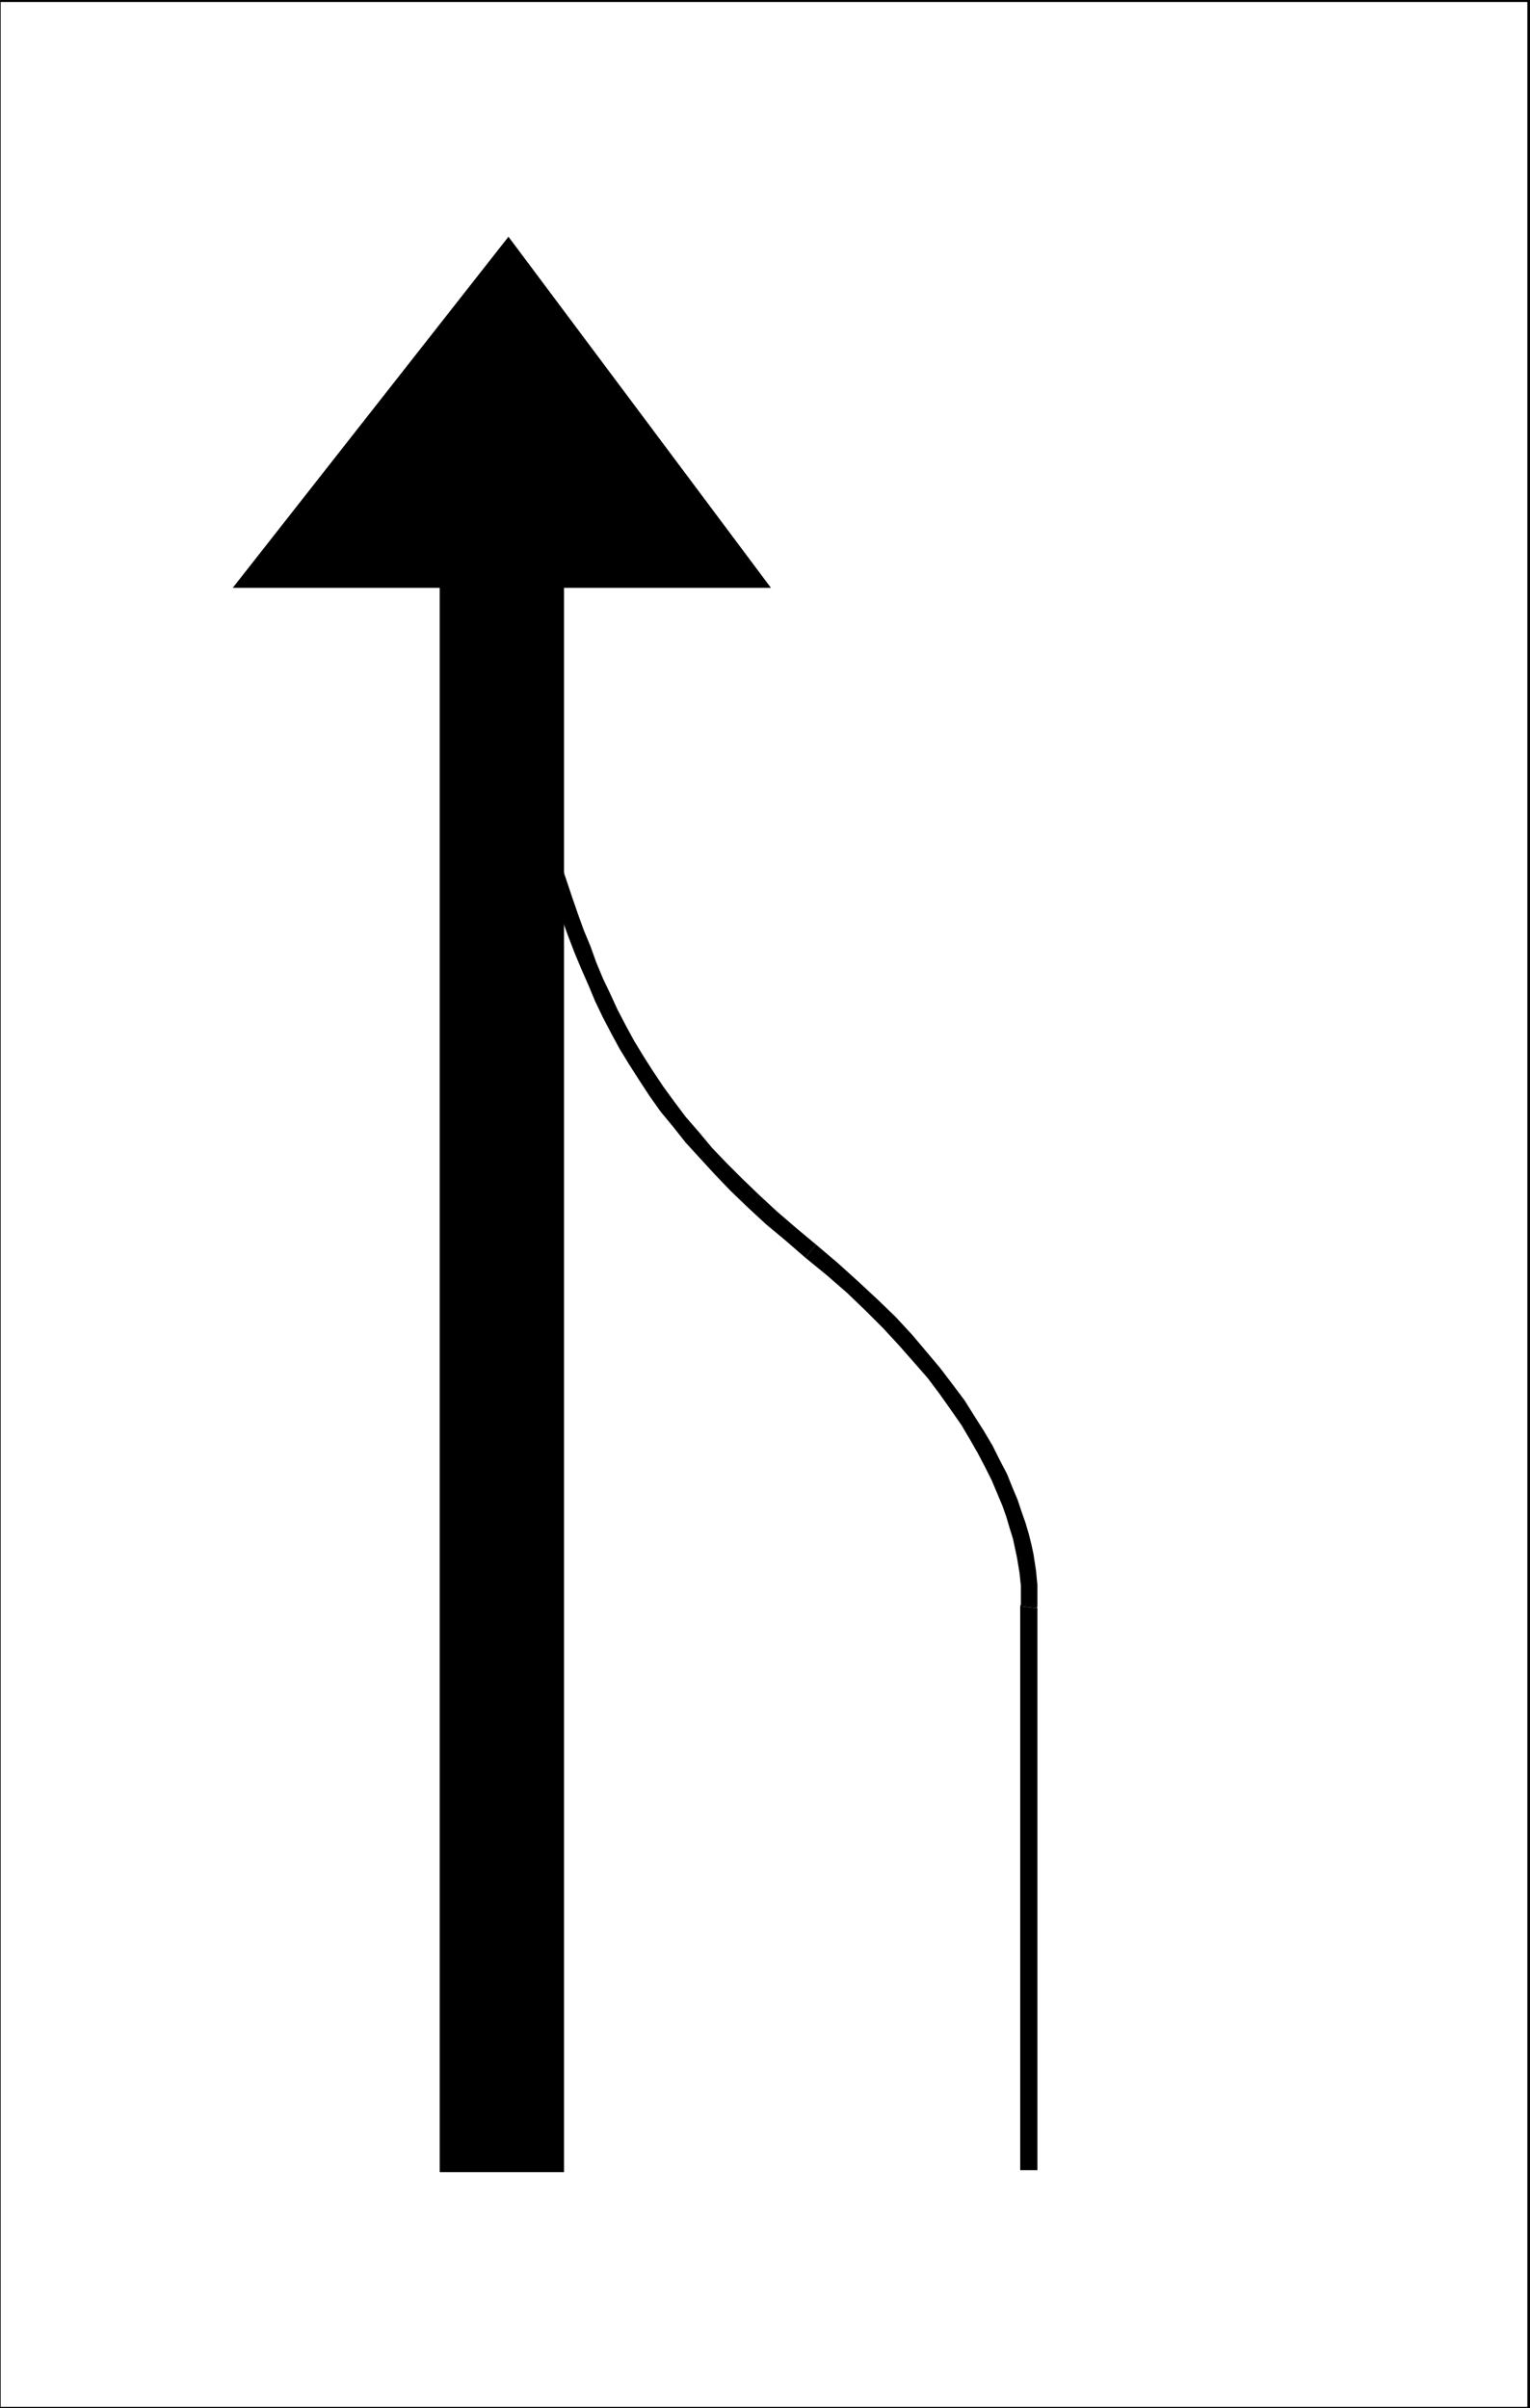 <svg xmlns="http://www.w3.org/2000/svg" fill-rule="evenodd" height="588.515" preserveAspectRatio="none" stroke-linecap="round" viewBox="0 0 2314 3642" width="373.861"><style>.brush1{fill:#000}.pen1{stroke:none}</style><path class="pen1 brush1" d="M853 3285V889h313L769 358 352 889h313v2396h188zm690-856v853h26v-851l-1 1-25-3v2-2z"/><path class="pen1 brush1" d="m1218 1902 33 27 31 27 28 27 26 26 24 26 22 25 21 24 18 24 17 24 16 23 13 22 12 21 11 21 10 20 8 19 8 19 6 17 5 17 5 16 3 14 3 14 2 12 2 12 1 10 1 9v29l-1 1v1l25 3 1-3v-32l-1-10-1-11-2-13-2-13-3-14-4-16-5-17-6-17-6-18-8-19-8-20-11-21-11-22-13-22-14-22-15-24-18-24-19-25-21-25-22-26-25-27-27-26-29-27-31-28-33-28-16 20z"/><path class="pen1 brush1" d="m744 1072 12 32 11 32 10 31 10 30 9 29 10 29 9 28 8 28 10 27 8 26 9 26 9 25 10 26 10 24 11 25 10 24 12 25 12 23 13 24 14 23 16 25 15 23 17 24 19 23 19 24 22 24 22 24 24 25 26 25 27 25 30 25 30 26 16-20-30-25-29-25-27-25-25-24-24-24-22-23-20-24-20-23-18-24-16-22-16-24-14-22-14-23-13-24-12-23-11-24-11-23-10-24-9-25-10-24-9-25-9-26-9-27-9-26-8-27-9-28-10-29-9-30-10-30-11-31-11-32-11-33-24 9zM1 1l-2 2h2314v-5H-1l-2 3 2-3h-2v3h4z"/><path class="pen1 brush1" d="m-1 3640 2 2V1h-4v3641l2 3-2-3v3h2v-5z"/><path class="pen1 brush1" d="m2310 3642 3-2H-1v5h2314l2-3-2 3h2v-3h-5z"/><path class="pen1 brush1" d="m2313 3-3-2v3641h5V1l-2-3 2 3v-3h-2v5z"/></svg>
